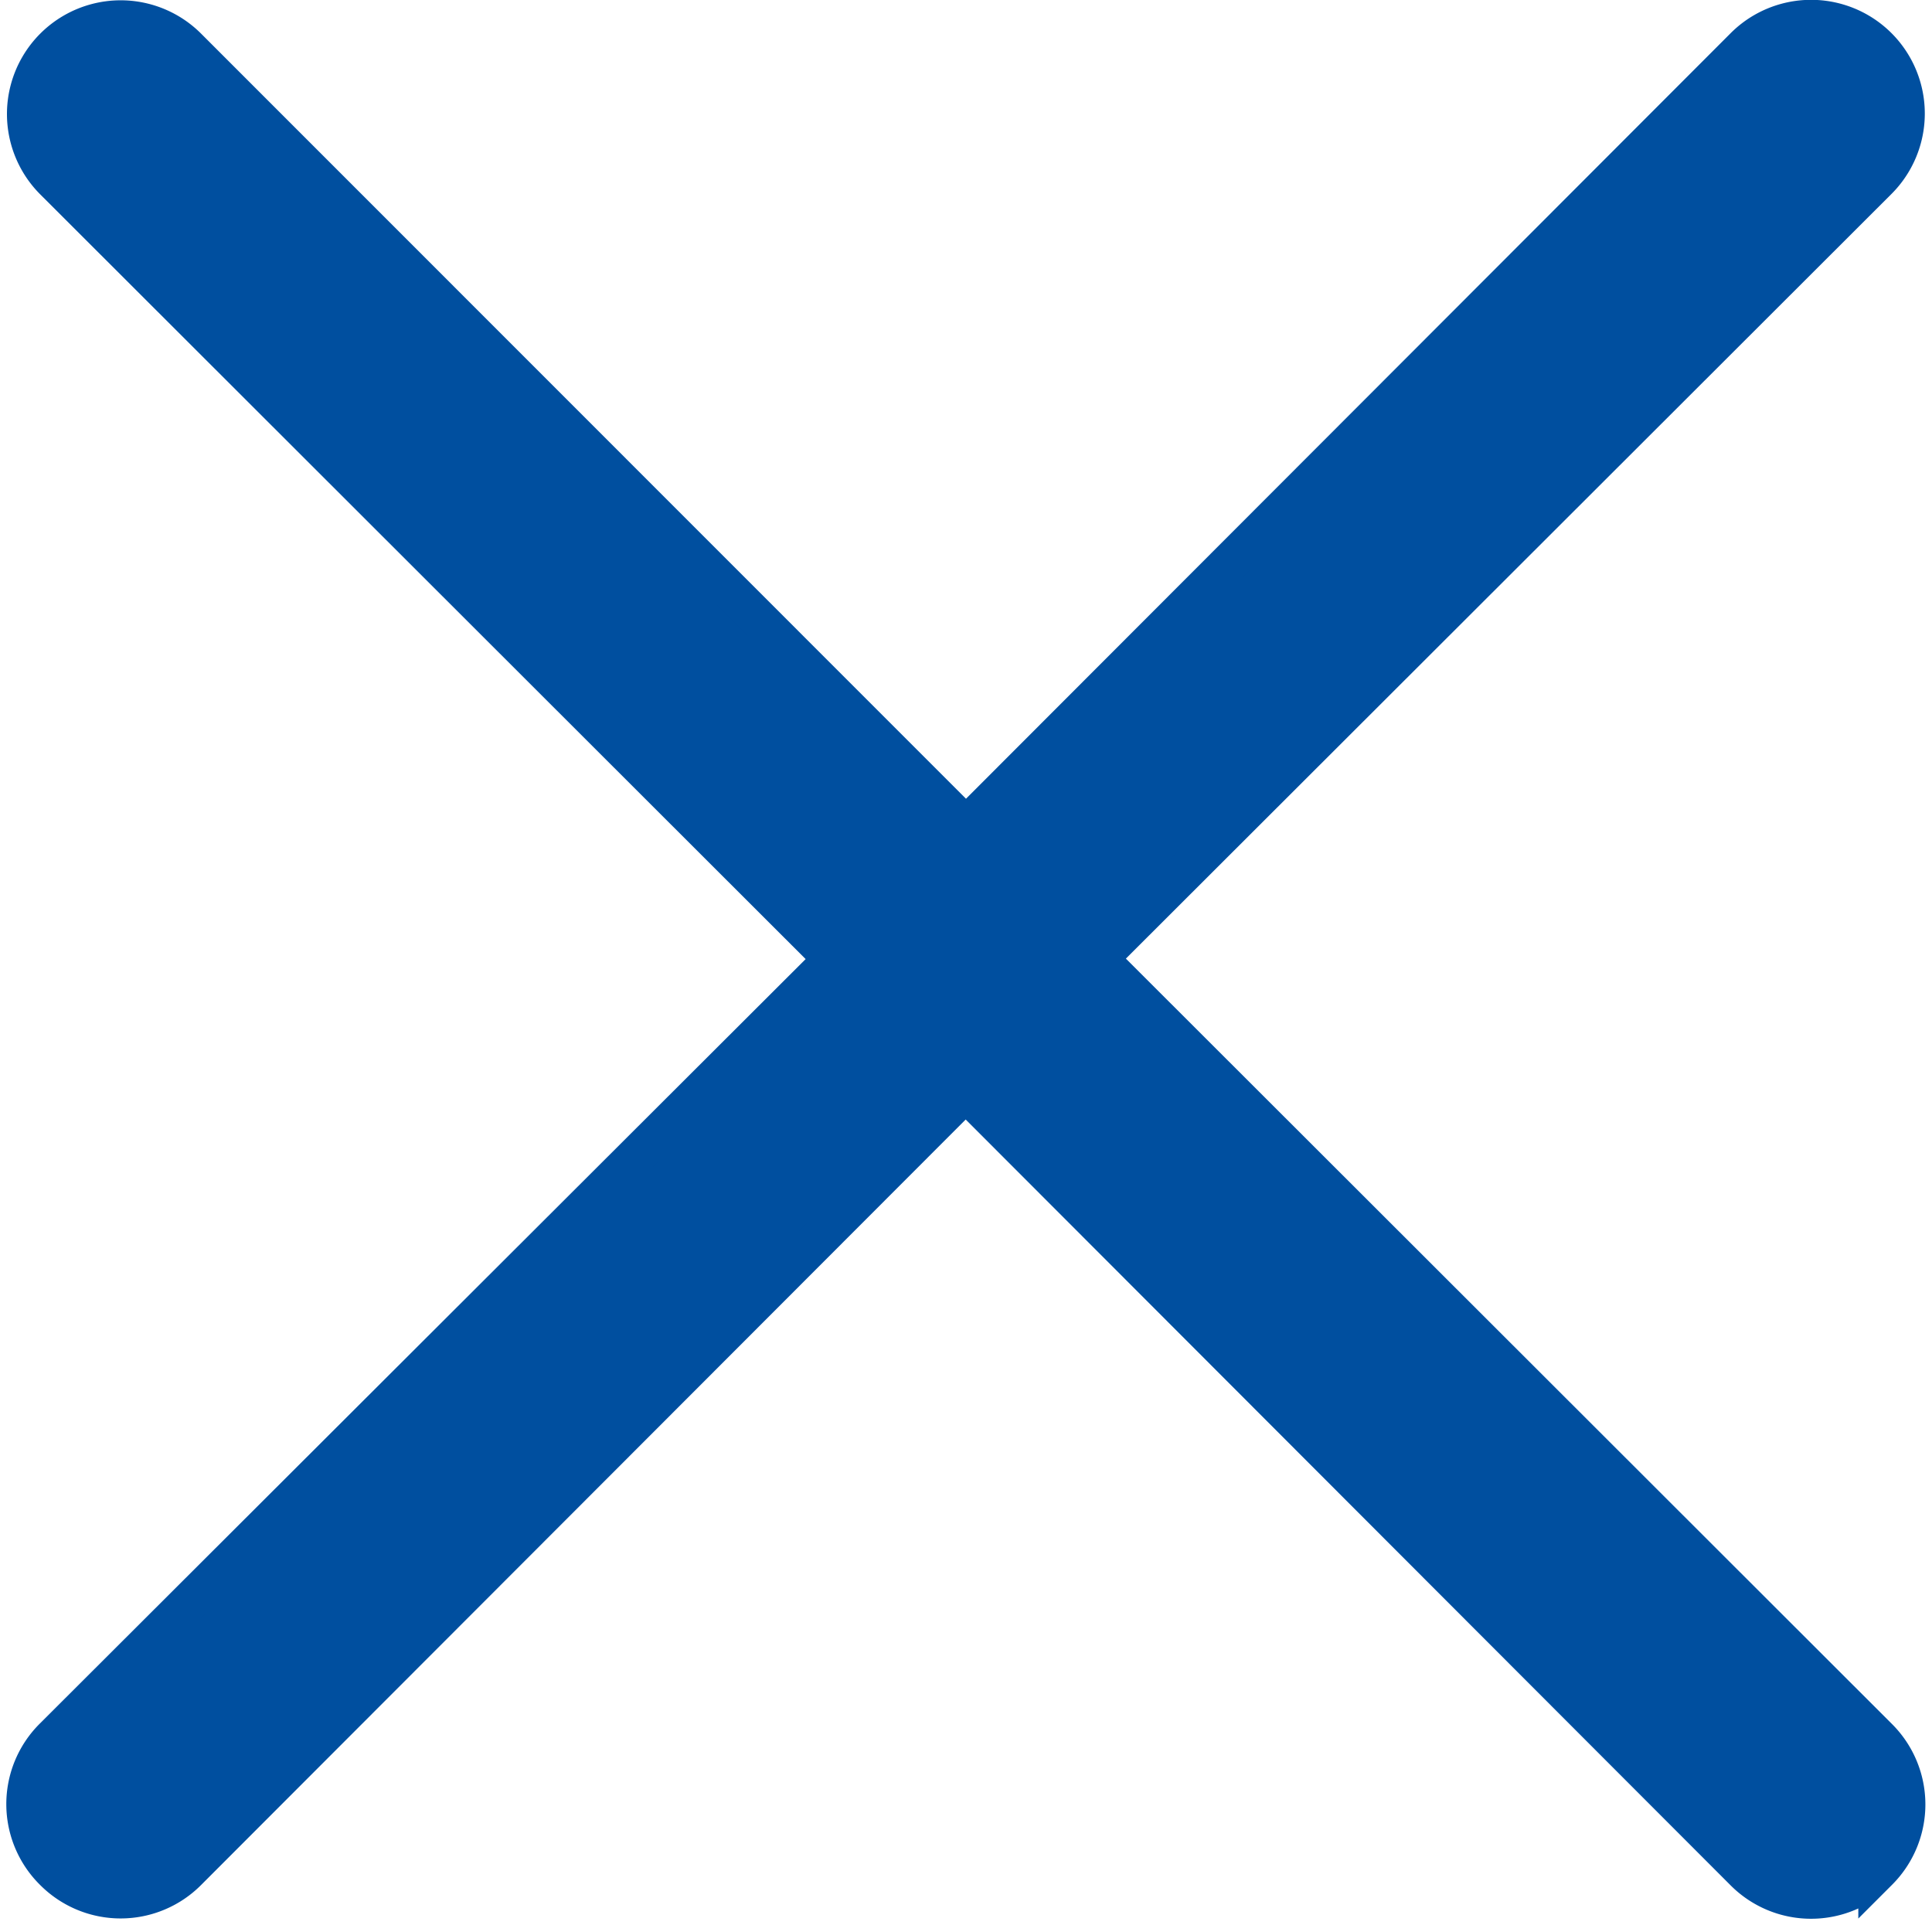 <svg xmlns="http://www.w3.org/2000/svg" width="24.672" height="24.586" viewBox="0 0 24.672 24.586">
  <g id="Gruppe_1197" data-name="Gruppe 1197" transform="translate(-1.658 -1.746)">
    <path id="Pfad_851" data-name="Pfad 851" d="M25.639,23.936a1.2,1.2,0,0,1,.007,1.7l-.007.007a1.2,1.2,0,0,1-1.7.007l-.007-.007-9.942-9.954L4.052,25.639a1.2,1.2,0,0,1-1.7.007l-.007-.007a1.2,1.2,0,0,1-.007-1.7l.007-.007L12.3,13.994,2.349,4.052a1.2,1.2,0,1,1,1.7-1.7L13.994,12.3l9.942-9.954a1.2,1.2,0,0,1,1.7,1.7l-9.954,9.942Z" transform="translate(0)" fill="#004f9f" stroke="#004f9f" stroke-width="0.5"/>
  </g>
</svg>
